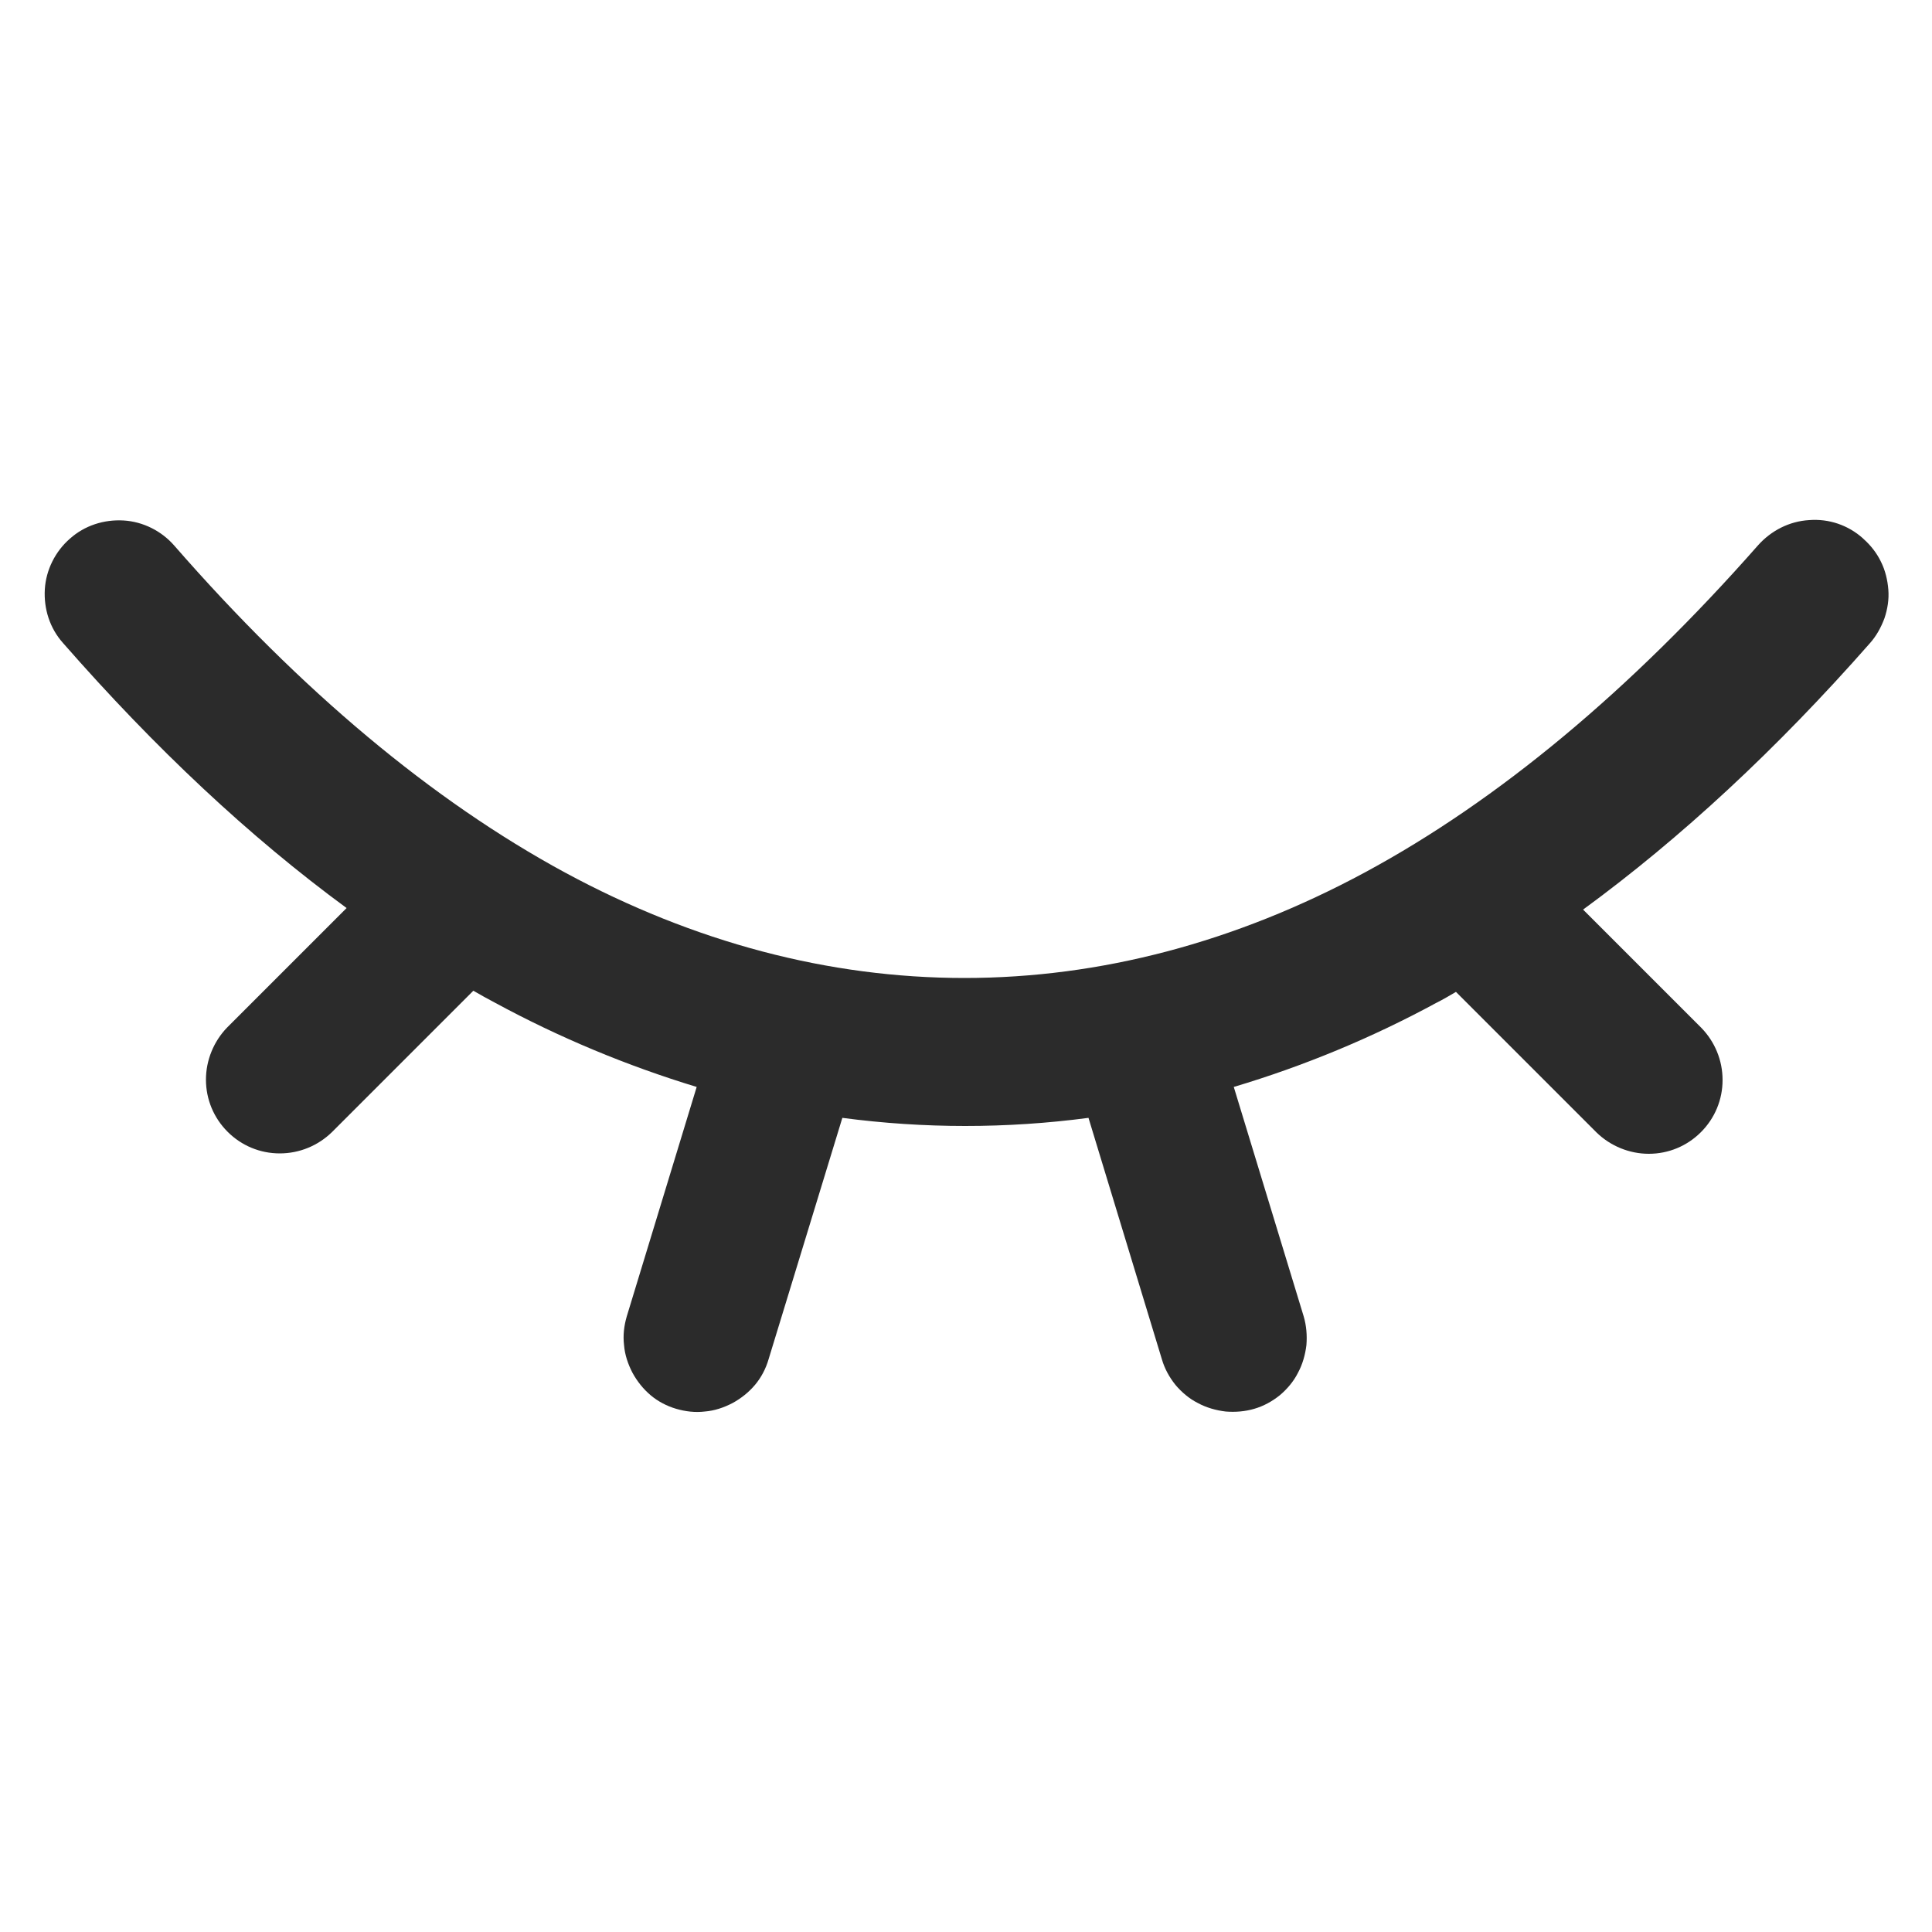 <?xml version="1.0" encoding="UTF-8"?>
<svg id="Capa_1" xmlns="http://www.w3.org/2000/svg" version="1.1" viewBox="0 0 500 500">
  <!-- Generator: Adobe Illustrator 29.7.1, SVG Export Plug-In . SVG Version: 2.1.1 Build 8)  -->
  <defs>
    <style>
      .st0 {
        fill: #2b2b2b;
      }
    </style>
  </defs>
  <path class="st0" d="M482.1,139.3c-3.8-3.4-8.8-5.1-13.9-4.7-5.1.3-9.8,2.7-13.2,6.5-33.1,37.6-67.3,66.1-101.8,84.7-33.6,18.1-68.5,27.3-103.6,27.3s-69.9-9.2-103.4-27.3c-34.3-18.6-68.3-47-101.1-84.6-3.3-3.8-8.1-6.2-13.1-6.5-5.1-.3-10.1,1.3-13.9,4.7-3.8,3.3-6.2,8.1-6.5,13.1-.3,5.1,1.3,10.1,4.7,13.9,23.8,27.2,48.3,50.2,73.4,68.6l-30.9,30.9c-3.5,3.6-5.5,8.5-5.5,13.5,0,5.1,2,9.9,5.6,13.5,3.6,3.6,8.4,5.6,13.5,5.6,5.1,0,9.9-2,13.5-5.5l36.6-36.6c1.9,1.1,3.7,2.1,5.6,3.1,16.6,9,34.1,16.3,52.2,21.8l-18.1,59.4c-.7,2.4-1,4.9-.7,7.4.2,2.5,1,4.9,2.2,7.2,1.2,2.2,2.8,4.2,4.7,5.8,1.9,1.6,4.2,2.8,6.6,3.5,2.4.7,4.9,1,7.4.7,2.5-.2,4.9-1,7.2-2.2,2.2-1.2,4.2-2.8,5.8-4.7,1.6-1.9,2.8-4.2,3.5-6.6l19.1-62.5c10.6,1.4,21.2,2.1,31.8,2.1,10.7,0,21.3-.7,31.9-2.1l19,62.5c.7,2.4,1.9,4.6,3.5,6.6,1.6,1.9,3.6,3.6,5.8,4.7,2.2,1.2,4.7,1.9,7.2,2.2,2.5.2,5,0,7.4-.7,2.4-.7,4.6-1.9,6.6-3.5,1.9-1.6,3.6-3.6,4.7-5.8,1.2-2.2,1.9-4.7,2.2-7.2.2-2.5,0-5-.7-7.4l-18.1-59.4c18.1-5.4,35.7-12.7,52.3-21.7,1.8-.9,3.5-1.9,5.2-2.9l36.4,36.4c3.6,3.5,8.5,5.5,13.5,5.5,5.1,0,9.9-2,13.5-5.6,3.6-3.6,5.6-8.4,5.6-13.5,0-5.1-2-9.9-5.5-13.5l-30.6-30.6c25.3-18.5,50.1-41.5,74.2-68.9,1.7-1.9,2.9-4.1,3.8-6.5.8-2.4,1.2-4.9,1-7.4-.2-2.5-.8-5-1.9-7.2-1.1-2.3-2.7-4.3-4.5-5.9Z"/>
</svg>